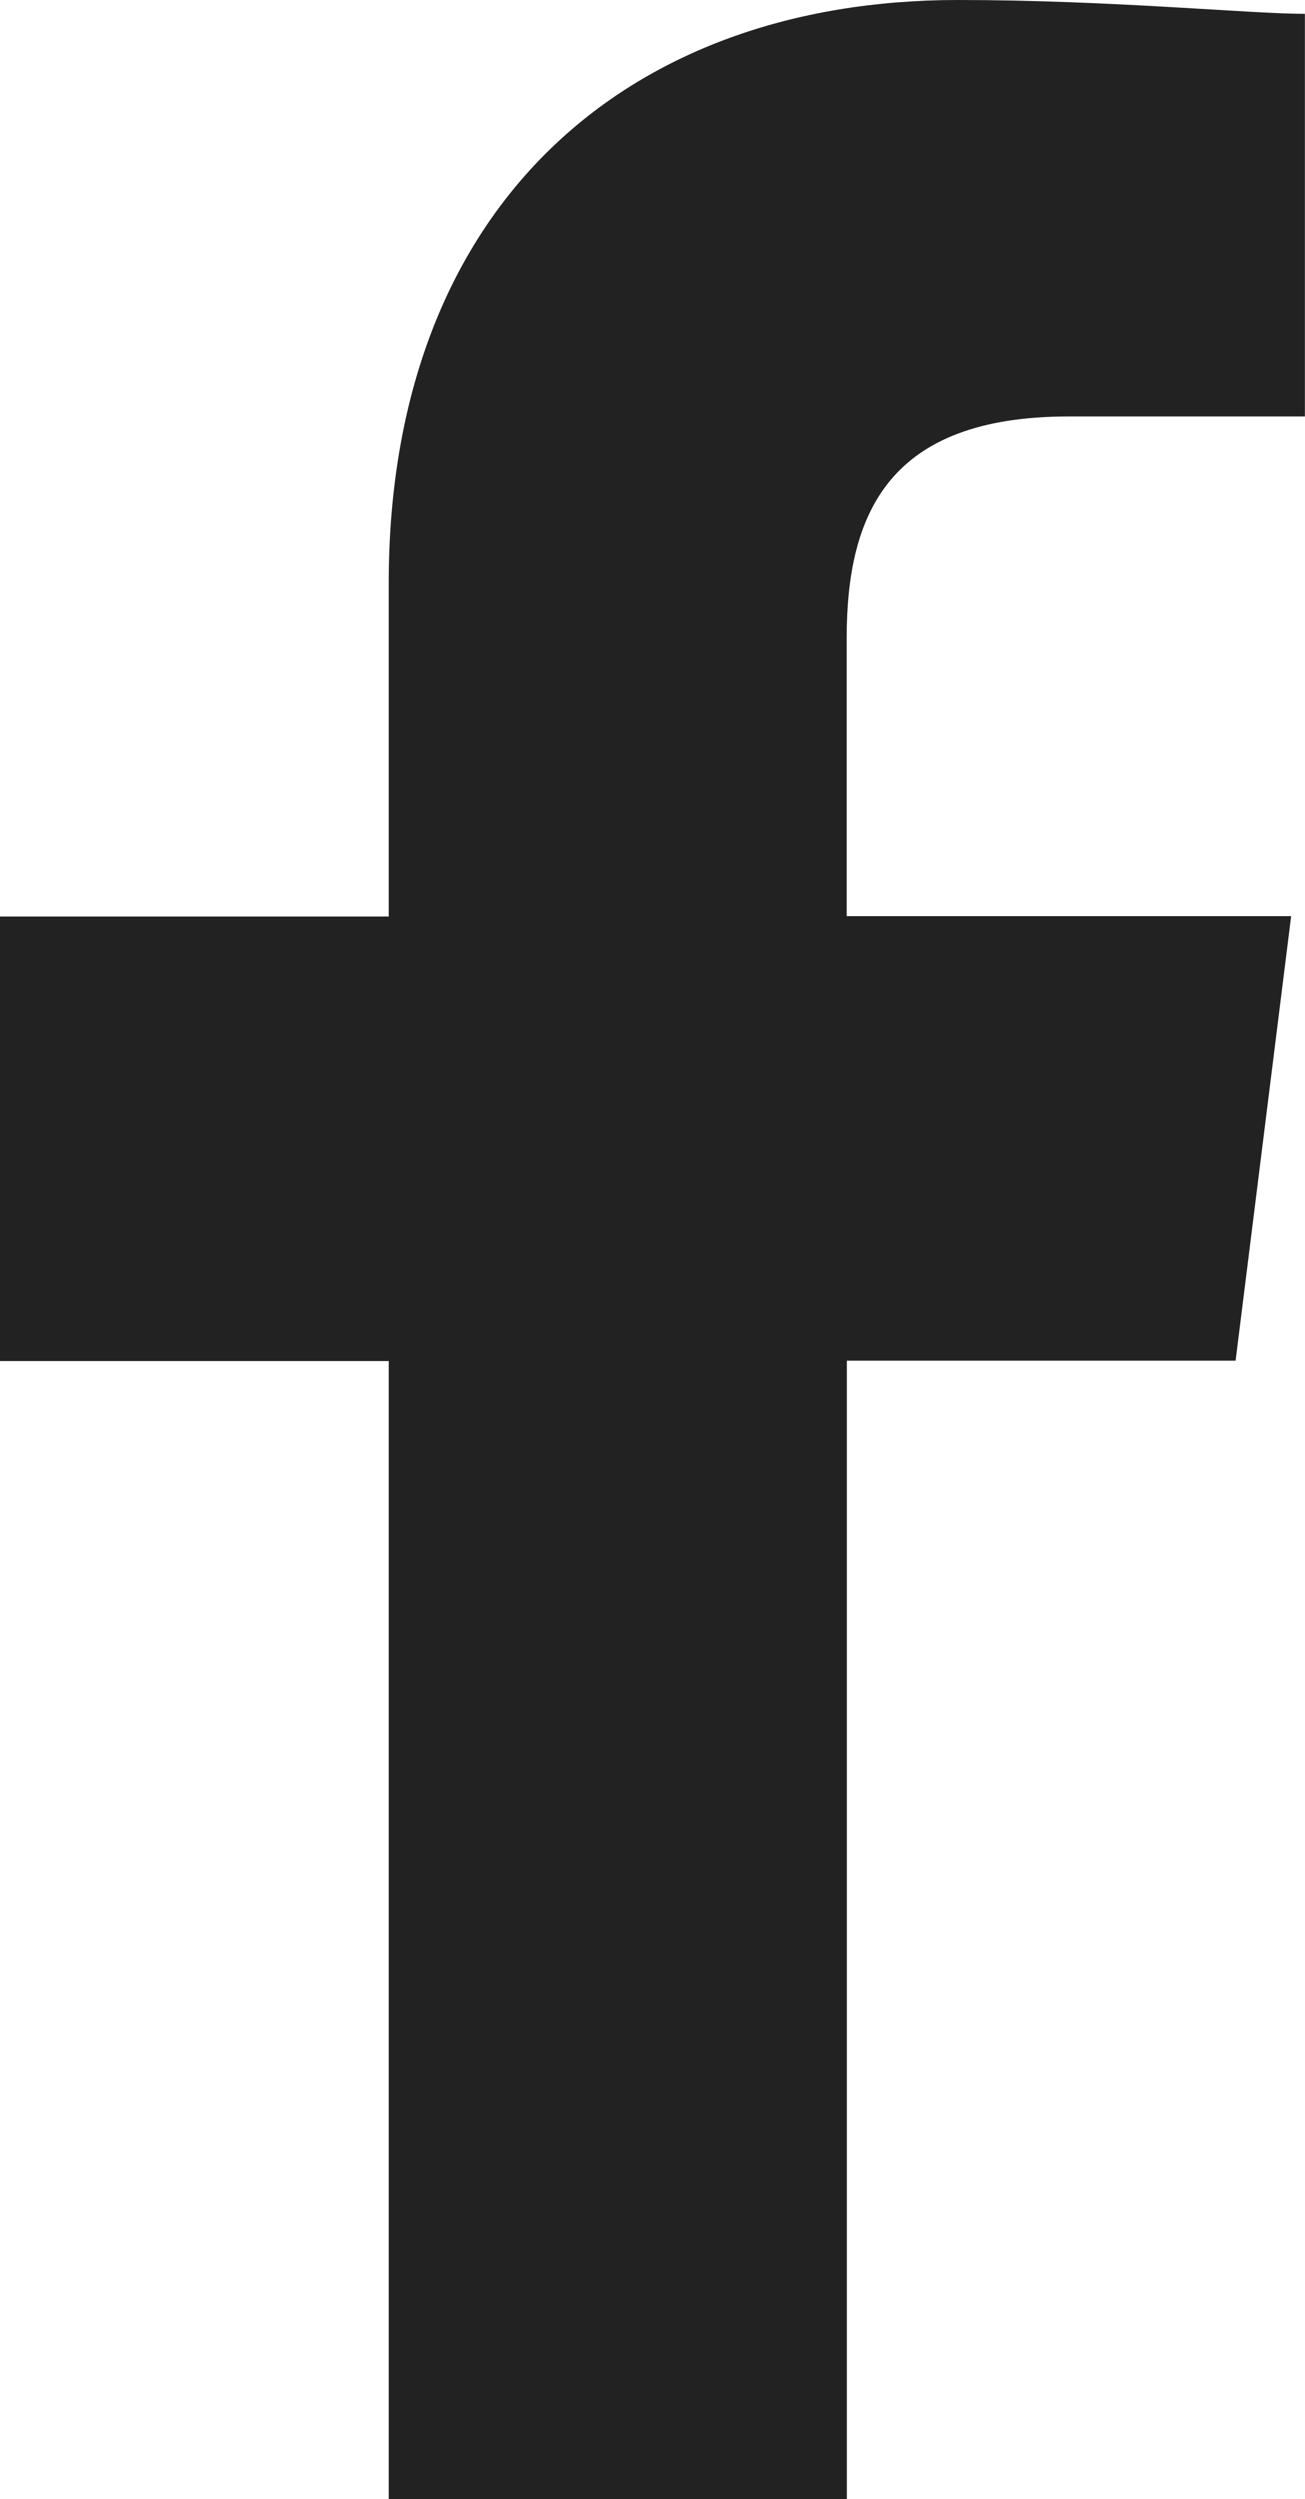 <svg id="Facebook" xmlns="http://www.w3.org/2000/svg" width="12.918" height="24.737" viewBox="0 0 12.918 24.737">
  <g id="Facebook-2" data-name="Facebook">
    <path id="Path_1" data-name="Path 1" d="M88.383,24.737V13.468h3.848l.55-4.4h-4.4V6.322c0-1.237.412-2.2,2.2-2.2h2.336V.137C92.368.137,90.994,0,89.482,0c-3.3,0-5.634,2.061-5.634,5.772v3.3H80v4.4h3.848V24.737Z" transform="translate(-80)" fill="#222" fill-rule="evenodd"/>
  </g>
</svg>
